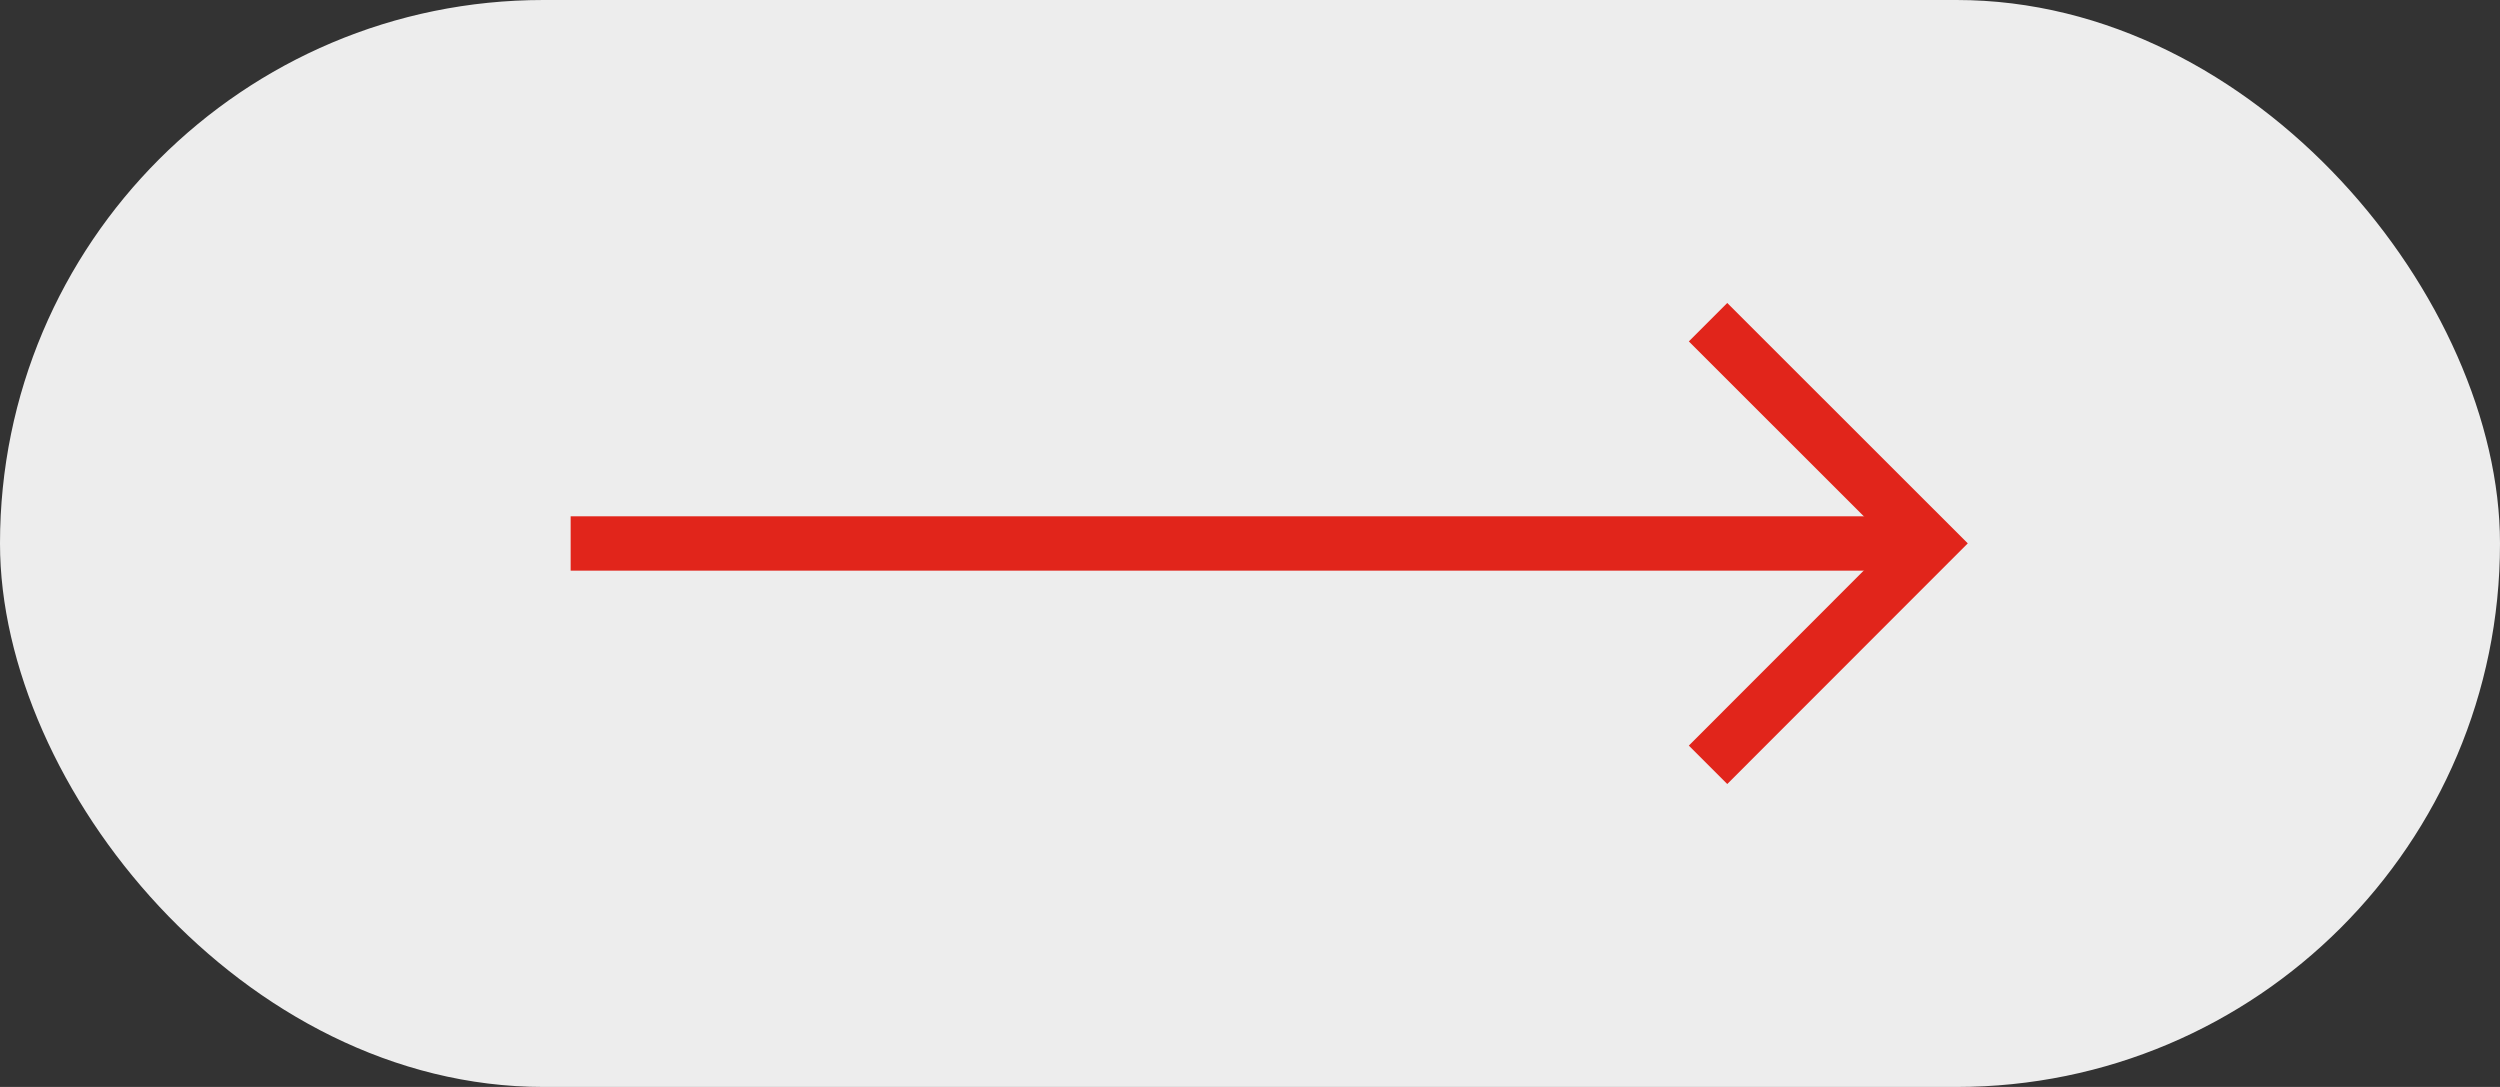 <svg xmlns="http://www.w3.org/2000/svg" width="92" height="40" viewBox="0 0 92 40">
  <rect x="0" y="0" width="92" height="40" fill="#333333" stroke="none"/>
  <g id="Grupo_1074" data-name="Grupo 1074" transform="translate(-96 -2811.072)">
    <rect id="Rectángulo_1790" data-name="Rectángulo 1790" width="92" height="40" rx="20" transform="translate(96 2811.072)" fill="#ededed"/>
    <g id="Grupo_1073" data-name="Grupo 1073" transform="translate(-83 -68.819)">
      <line id="Línea_25" data-name="Línea 25" x2="48.715" transform="translate(200 2899.891)" fill="none" stroke="#e1251b" stroke-miterlimit="10" stroke-width="2"/>
      <path id="Trazado_631" data-name="Trazado 631" d="M83.381,17.349,91.525,9.2,83.381,1.061" transform="translate(158.475 2890.687)" fill="none" stroke="#e1251b" stroke-miterlimit="10" stroke-width="2"/>
    </g>
  </g>
</svg>
